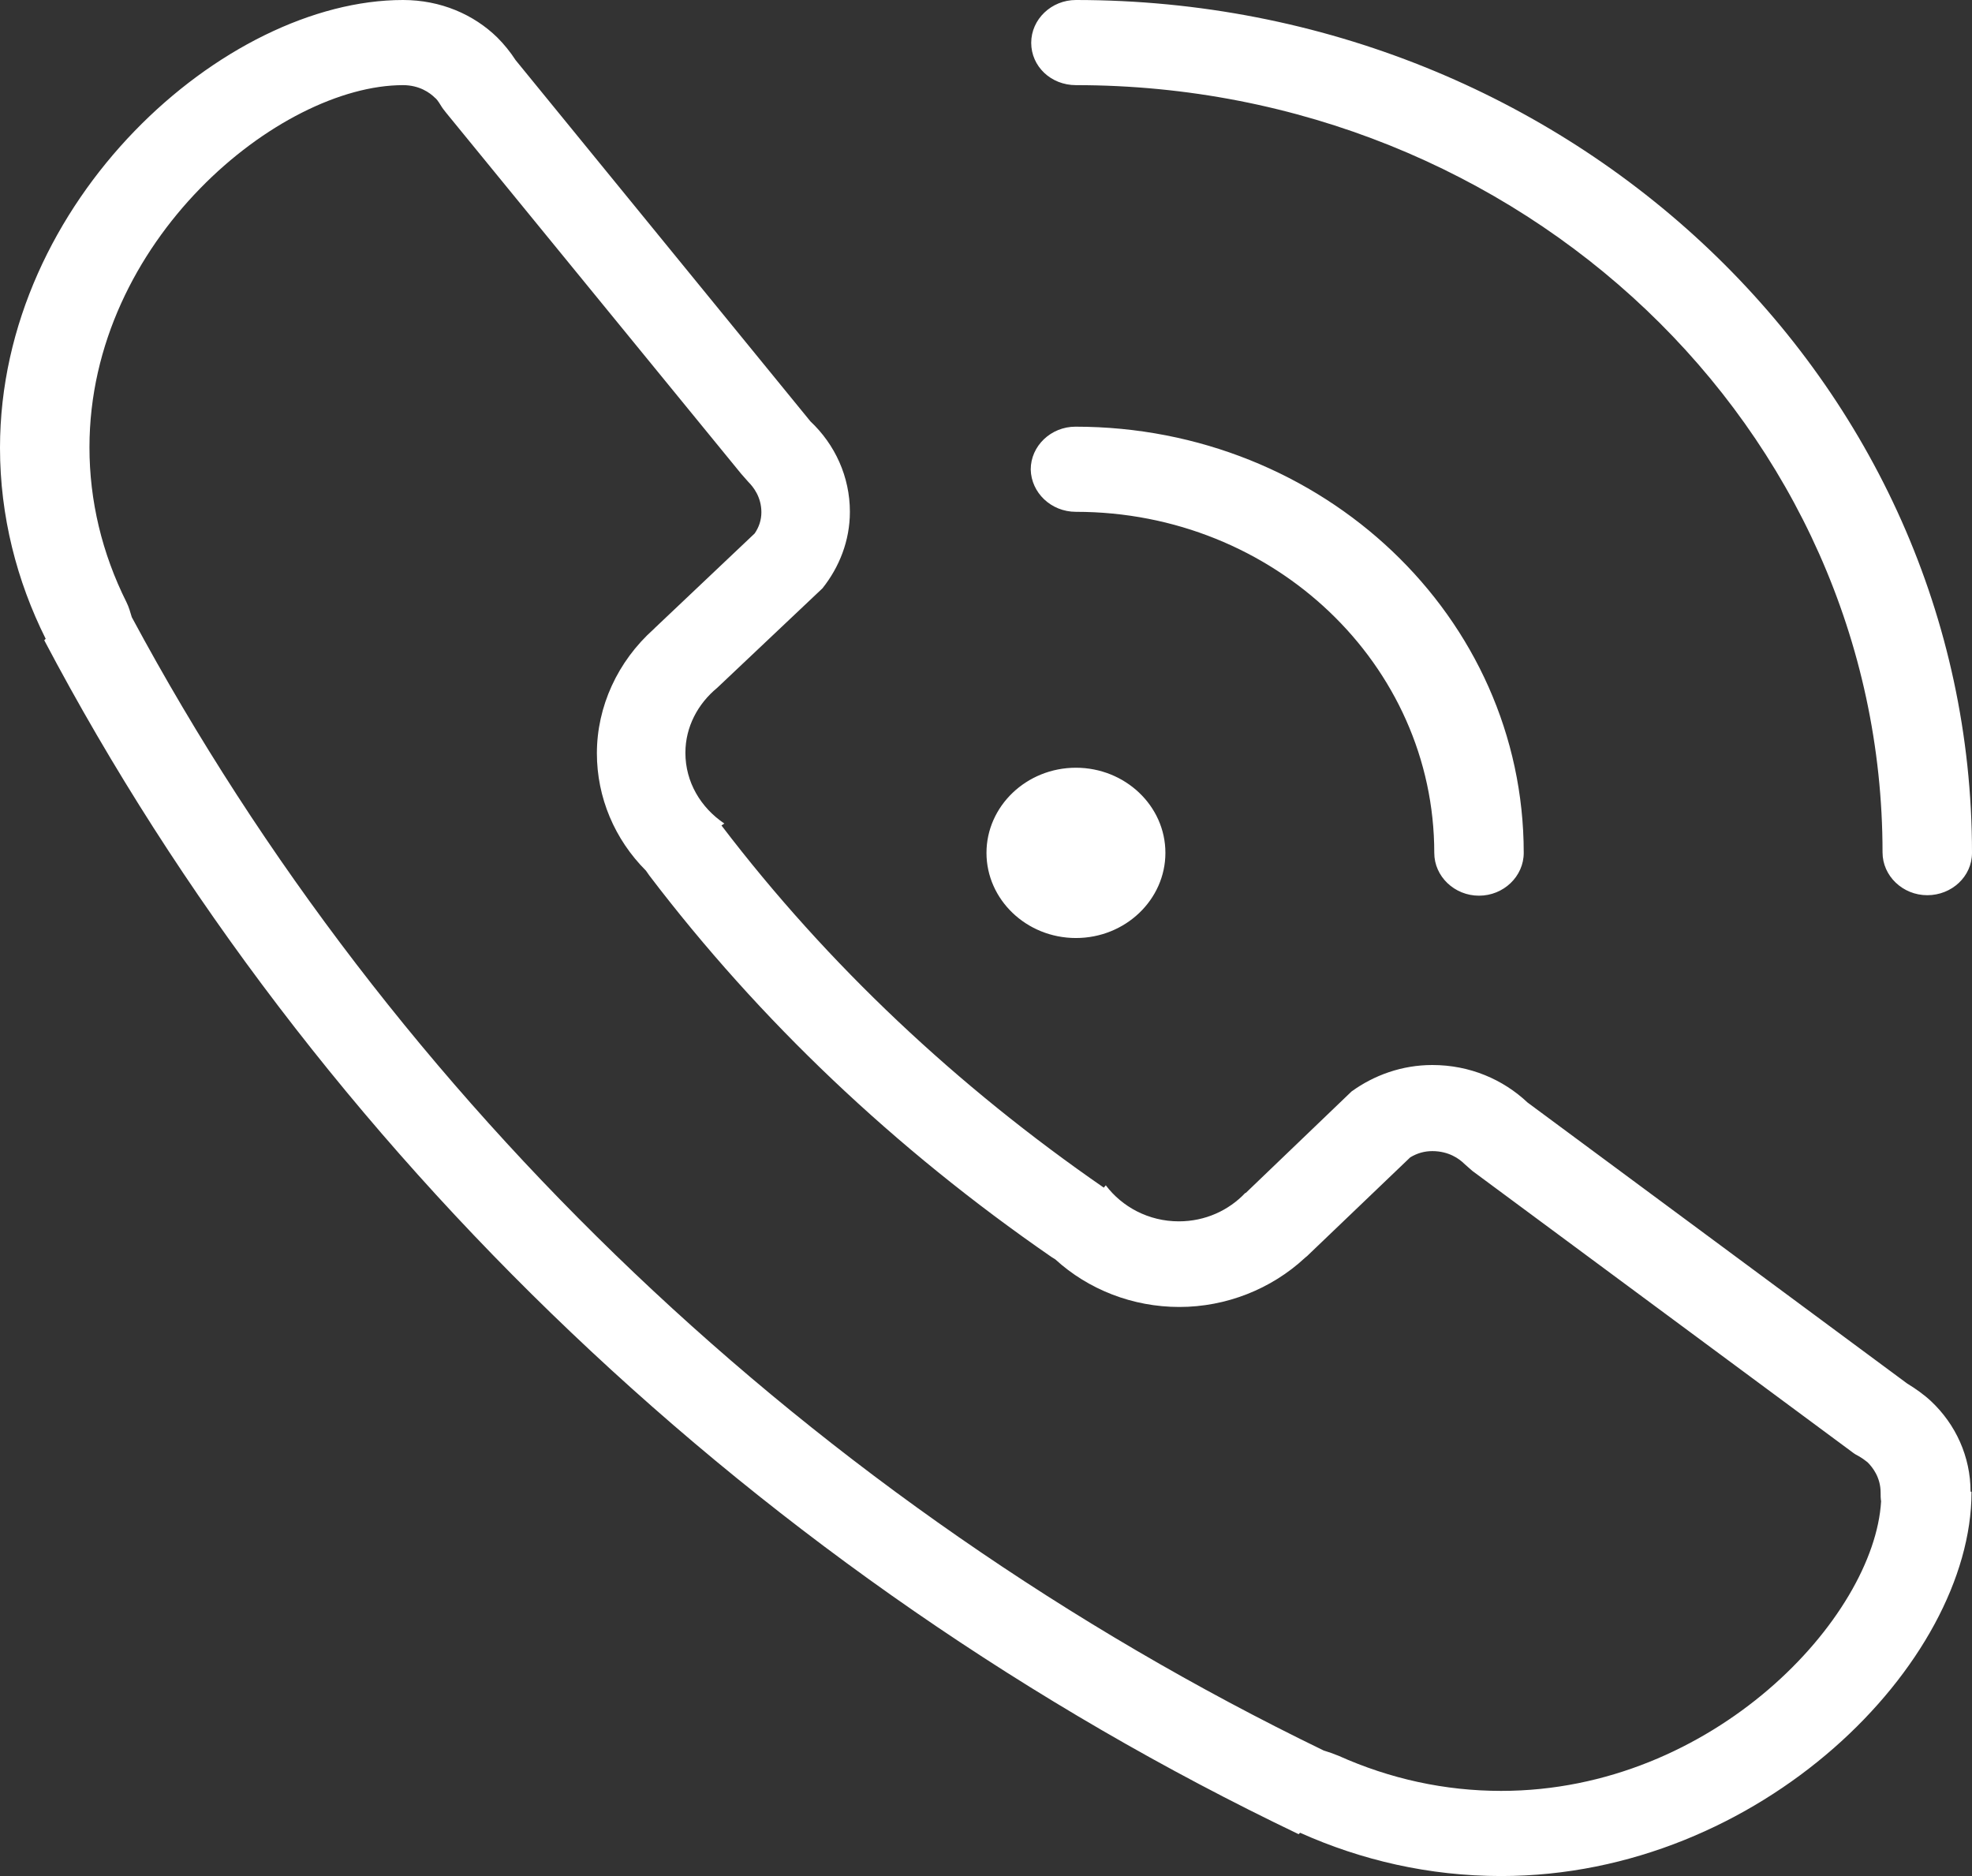 <?xml version="1.0" encoding="utf-8"?>
<!-- Generator: Adobe Illustrator 23.0.1, SVG Export Plug-In . SVG Version: 6.00 Build 0)  -->
<svg version="1.1" id="图层_1" xmlns="http://www.w3.org/2000/svg" xmlns:xlink="http://www.w3.org/1999/xlink" x="0px" y="0px"
	 viewBox="0 0 41 39" style="enable-background:new 0 0 41 39;" xml:space="preserve">
<rect x="0" y="0" width="41" height="39" fill="#333333" stroke="none"/>
<style type="text/css">
	.st0{fill:#FFFFFF;}
</style>
<path class="st0" d="M22.37,1.77c9.26,0,16.77,7.14,16.77,15.95c0,0.49,0.42,0.89,0.93,0.89S41,18.22,41,17.73
	C41,7.94,32.66,0,22.37,0c-0.51,0-0.93,0.4-0.93,0.89C21.44,1.38,21.85,1.77,22.37,1.77 M22.37,10.64c4.12,0,7.45,3.18,7.45,7.09
	c0,0.49,0.42,0.89,0.93,0.89s0.93-0.4,0.93-0.89c0-4.9-4.17-8.86-9.32-8.86c-0.51,0-0.93,0.4-0.93,0.89
	C21.44,10.24,21.85,10.64,22.37,10.64 M22.37,19.5c1.03,0,1.86-0.8,1.86-1.77c0-0.98-0.84-1.77-1.86-1.77
	c-1.03,0-1.86,0.8-1.86,1.77C20.51,18.7,21.34,19.5,22.37,19.5 M40.97,31.01c0-0.73-0.31-1.4-0.82-1.88
	c-0.15-0.14-0.32-0.26-0.5-0.37l-7.89-5.84c-0.51-0.48-1.2-0.78-1.98-0.78c-0.63,0-1.21,0.21-1.68,0.55l-2.2,2.11l-0.01,0
	c-0.34,0.36-0.83,0.59-1.38,0.59c-0.63,0-1.18-0.3-1.52-0.75c-0.01,0.02-0.03,0.03-0.04,0.05c-3.04-2.1-5.74-4.63-7.95-7.53
	c0.02-0.01,0.04-0.03,0.06-0.04c-0.49-0.33-0.81-0.86-0.81-1.47c0-0.54,0.26-1.02,0.66-1.35h0l2.19-2.07
	c0.35-0.44,0.57-0.99,0.57-1.59c0-0.73-0.31-1.4-0.82-1.88l-6.13-7.51c-0.11-0.17-0.24-0.33-0.38-0.47C9.85,0.3,9.16,0,8.38,0
	C4.66,0,0,4.17,0,9.31c0,1.42,0.35,2.77,0.95,3.97l-0.03,0.03C6.52,23.93,15.84,32.79,27,38.13l0.03-0.03
	c1.27,0.57,2.68,0.9,4.18,0.9c5.4,0,9.78-4.43,9.78-7.98c0,0,0-0.01,0-0.01L40.97,31.01L40.97,31.01z M31.21,37.23
	c-1.17,0-2.31-0.25-3.38-0.73c-0.1-0.04-0.21-0.08-0.31-0.11C16.92,31.25,8.15,22.9,2.74,12.83c-0.03-0.1-0.06-0.21-0.11-0.31
	c-0.51-1.02-0.77-2.11-0.77-3.22c0-4.3,3.95-7.53,6.52-7.53c0.34,0,0.56,0.16,0.66,0.26C9.07,2.05,9.11,2.1,9.17,2.2
	c0.03,0.05,0.07,0.1,0.11,0.15l6.13,7.5c0.05,0.06,0.1,0.11,0.15,0.17c0.1,0.1,0.27,0.31,0.27,0.63c0,0.16-0.05,0.31-0.14,0.44
	l-2.07,1.96c-0.01,0.01-0.02,0.02-0.03,0.03c-0.75,0.67-1.18,1.61-1.18,2.58c0,0.92,0.37,1.79,1.02,2.44
	c0.02,0.03,0.05,0.07,0.07,0.1c2.29,3.01,5.1,5.68,8.36,7.93c0.03,0.02,0.05,0.03,0.08,0.05c0.69,0.63,1.61,0.99,2.58,0.99
	c0.97,0,1.91-0.37,2.61-1.02c0.04-0.03,0.07-0.06,0.1-0.09l2.09-2c0.15-0.09,0.3-0.13,0.46-0.13c0.34,0,0.56,0.16,0.66,0.26
	c0.06,0.05,0.11,0.1,0.17,0.15l7.89,5.84c0.05,0.04,0.1,0.07,0.16,0.1c0.1,0.06,0.14,0.1,0.17,0.12c0.1,0.1,0.27,0.31,0.27,0.63
	c0,0.06,0,0.12,0.01,0.18C38.97,33.62,35.63,37.23,31.21,37.23"/>
</svg>
